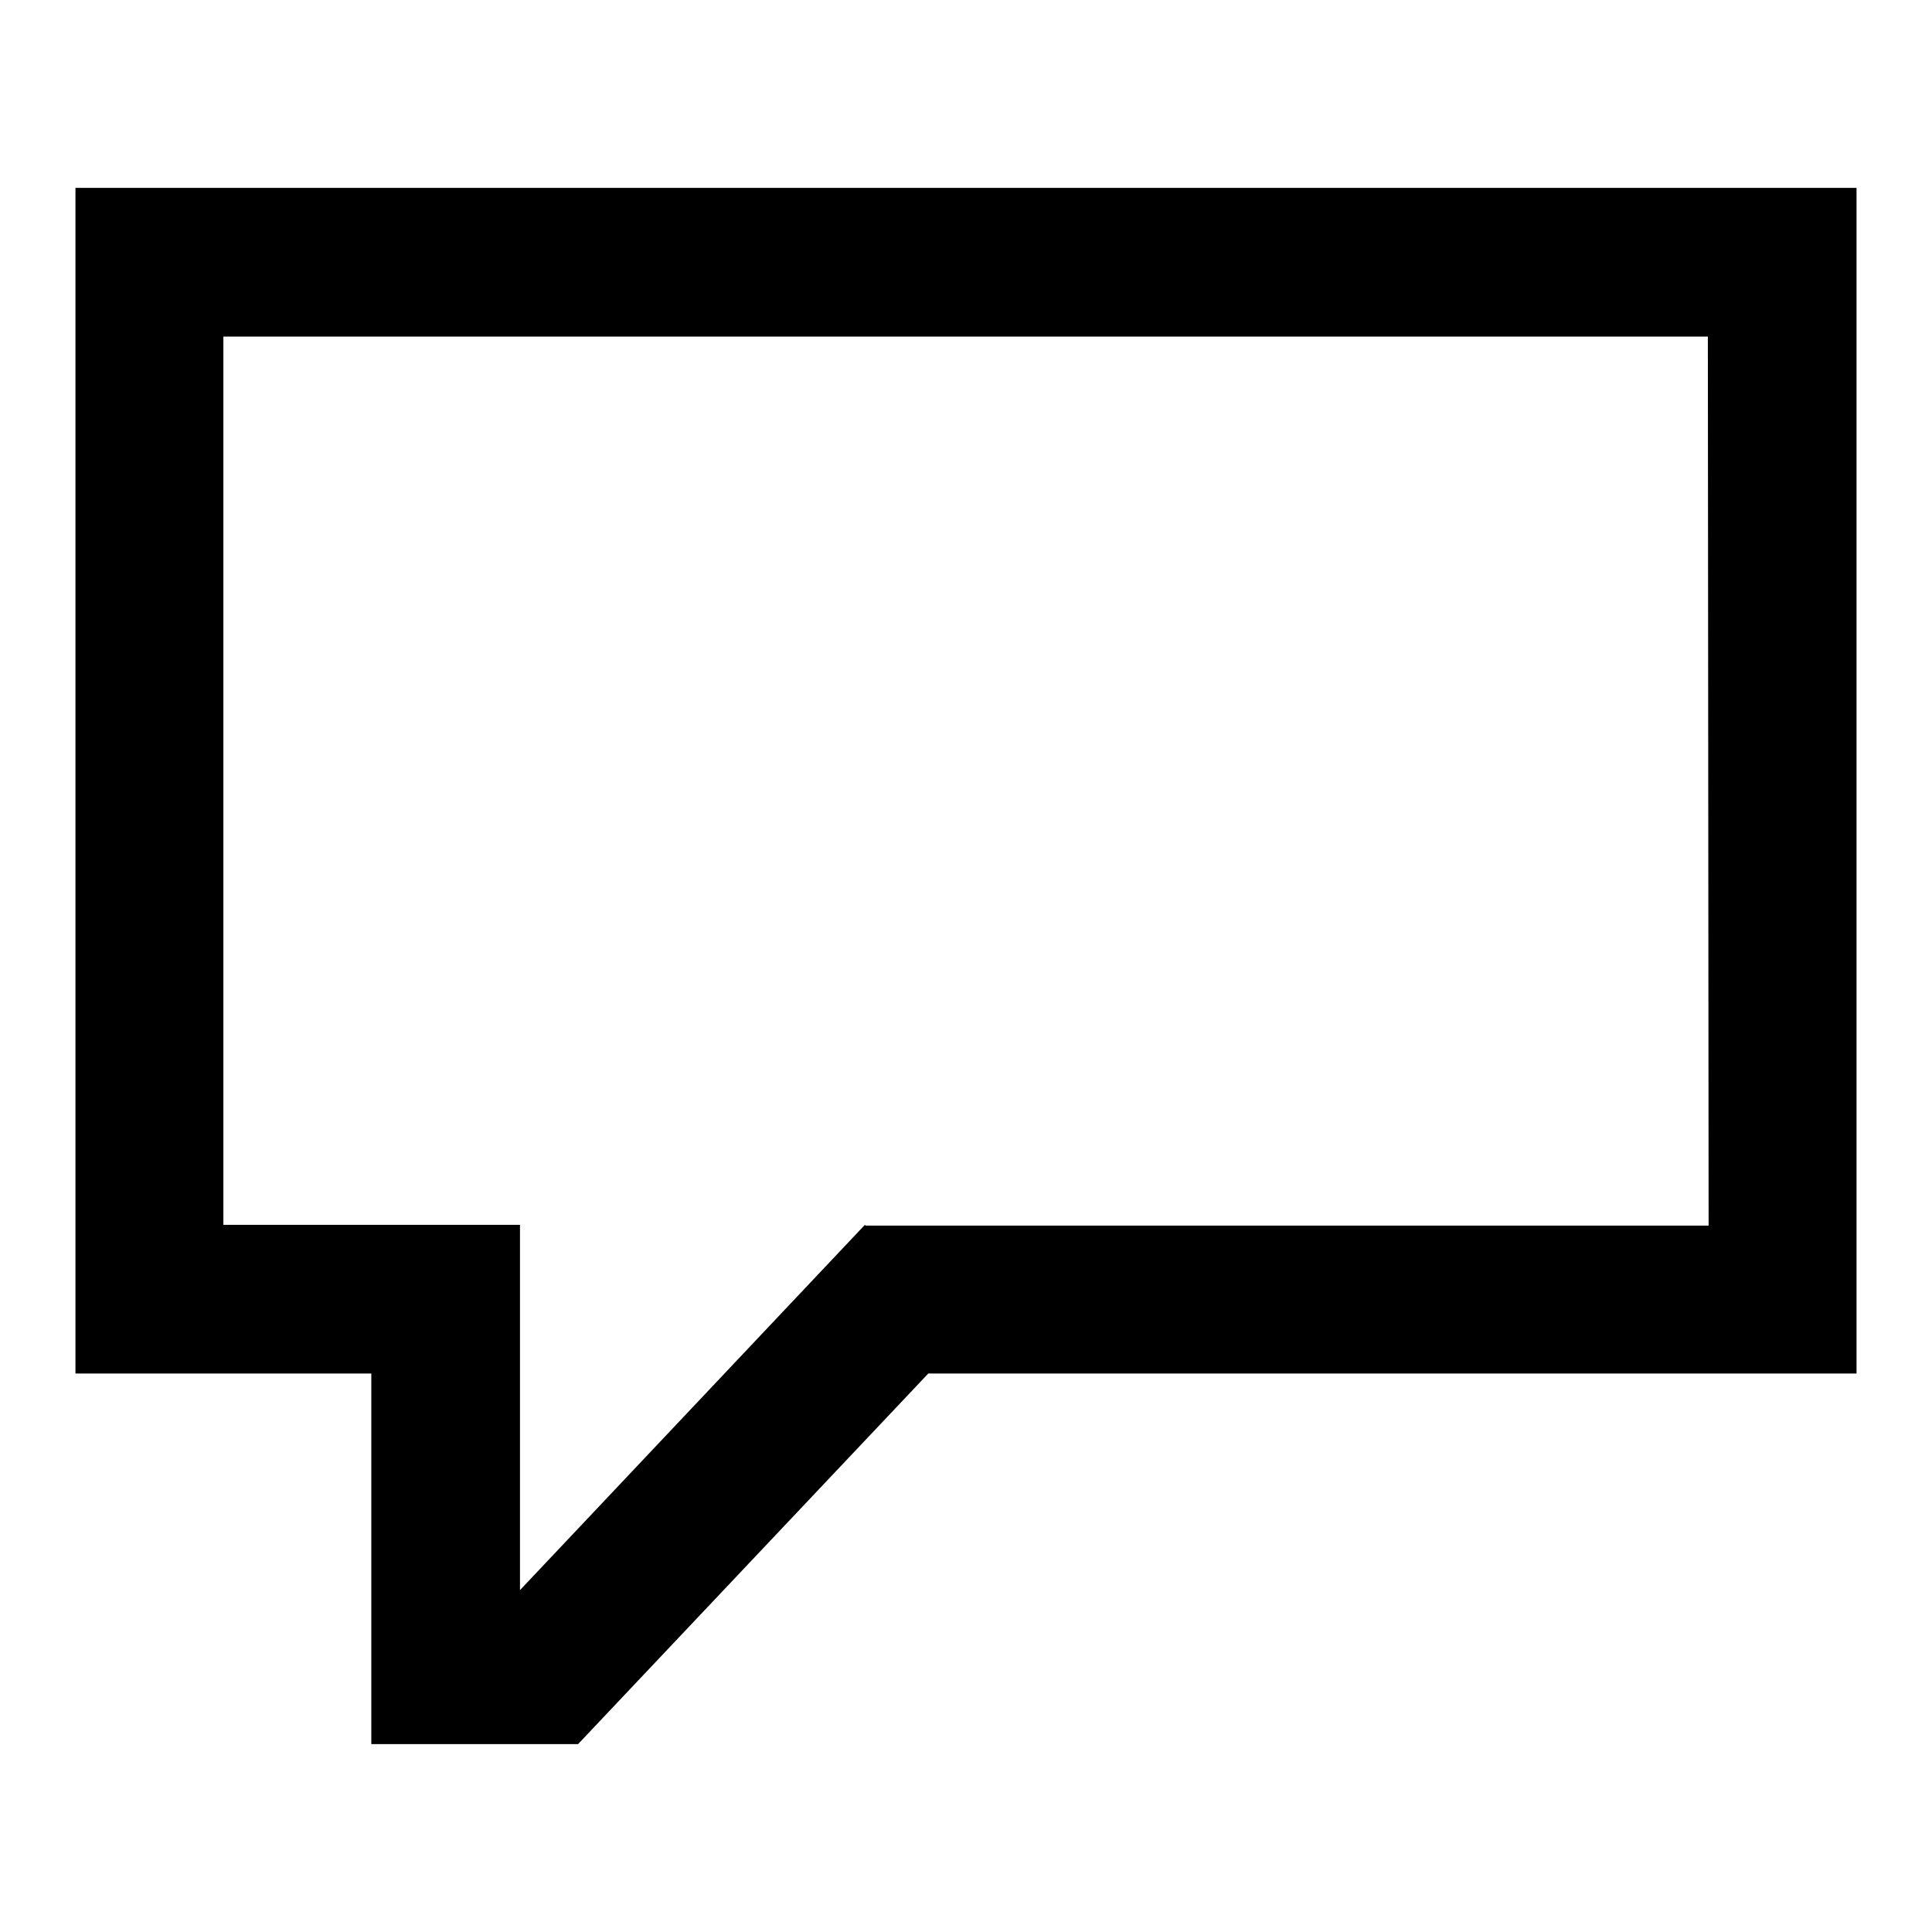 <?xml version="1.0" encoding="utf-8"?>
<!-- Svg Vector Icons : http://www.onlinewebfonts.com/icon -->
<!DOCTYPE svg PUBLIC "-//W3C//DTD SVG 1.1//EN" "http://www.w3.org/Graphics/SVG/1.1/DTD/svg11.dtd">
<svg version="1.1" xmlns="http://www.w3.org/2000/svg" xmlns:xlink="http://www.w3.org/1999/xlink" x="0px" y="0px" viewBox="0 0 256 256" enable-background="new 0 0 256 256" xml:space="preserve">
<g><g><path fill="#000000" d="M226.4,24.9H29.6h-11H10V182h9.8h9.8h19.6v49.1h0.4h19.2h7.8L123,182h103.4H246V24.9H226.4z M226.4,162.4H114.7v0l-0.1-0.1l-45.7,48.4V182v-16.8v-2.9H29.6V44.6h196.7L226.4,162.4L226.4,162.4z"/></g></g>
</svg>